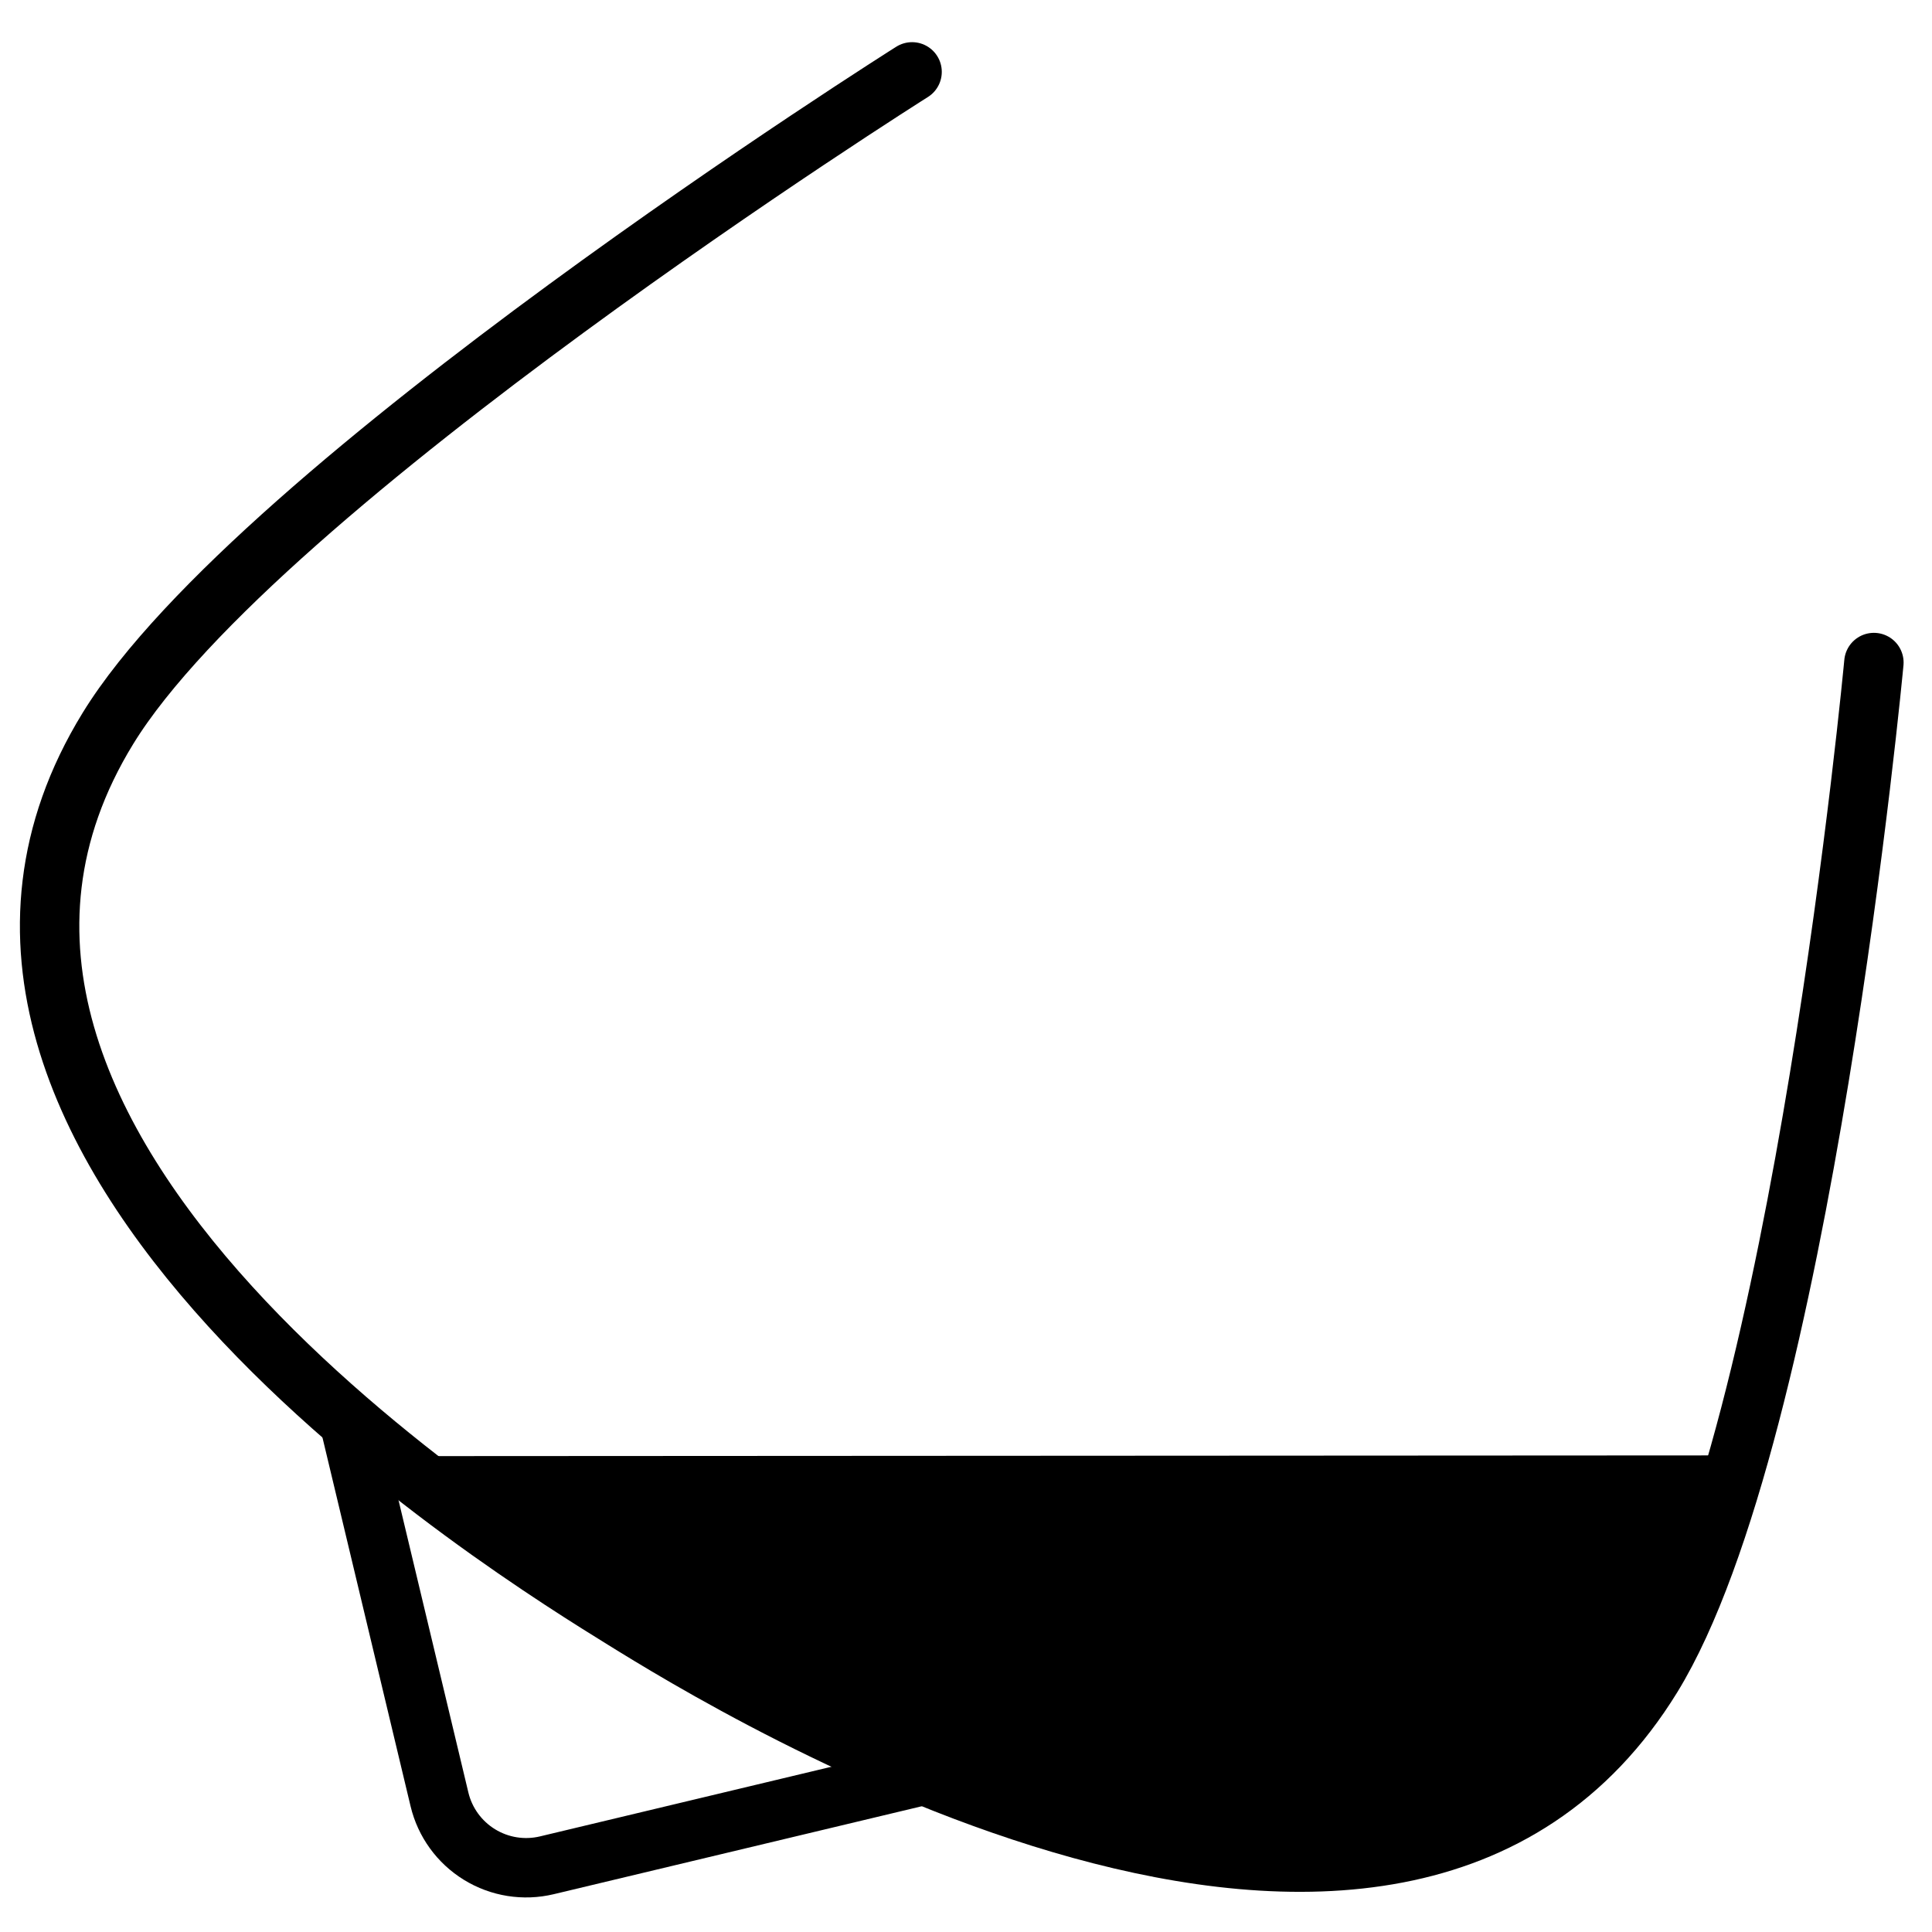 <?xml version="1.0" encoding="UTF-8"?>
<!-- Uploaded to: SVG Repo, www.svgrepo.com, Generator: SVG Repo Mixer Tools -->
<svg width="800px" height="800px" version="1.1" viewBox="144 144 512 512" xmlns="http://www.w3.org/2000/svg">
 <path d="m247.2 529.89c19.699 15.781 40.422 30.246 62.031 43.297 27.551 17.043 204.44 125.95 272.57 14.957 8.66-14.09 16.297-34.754 23.027-58.449z"/>
 <path transform="matrix(3.936 0 0 3.936 148.09 148.09)" d="m125.13 43.57s-4.84 51.83-14.94 68.28c-17.309 28.151-62.189 0.53-69.249-3.85-7.06-4.38-52-31.85-34.71-60 10.099-16.441 54.14-44.2 54.14-44.2" fill="none" stroke="#000000" stroke-linecap="round" stroke-linejoin="round" stroke-width="4"/>
 <path transform="matrix(3.936 0 0 3.936 148.09 148.09)" d="m22.55 95 6 25.11c0.369 1.547 1.339 2.885 2.696 3.718 1.356 0.833 2.986 1.093 4.535 0.723l25.11-6" fill="none" stroke="#000000" stroke-linecap="round" stroke-linejoin="round" stroke-width="4"/>
</svg>